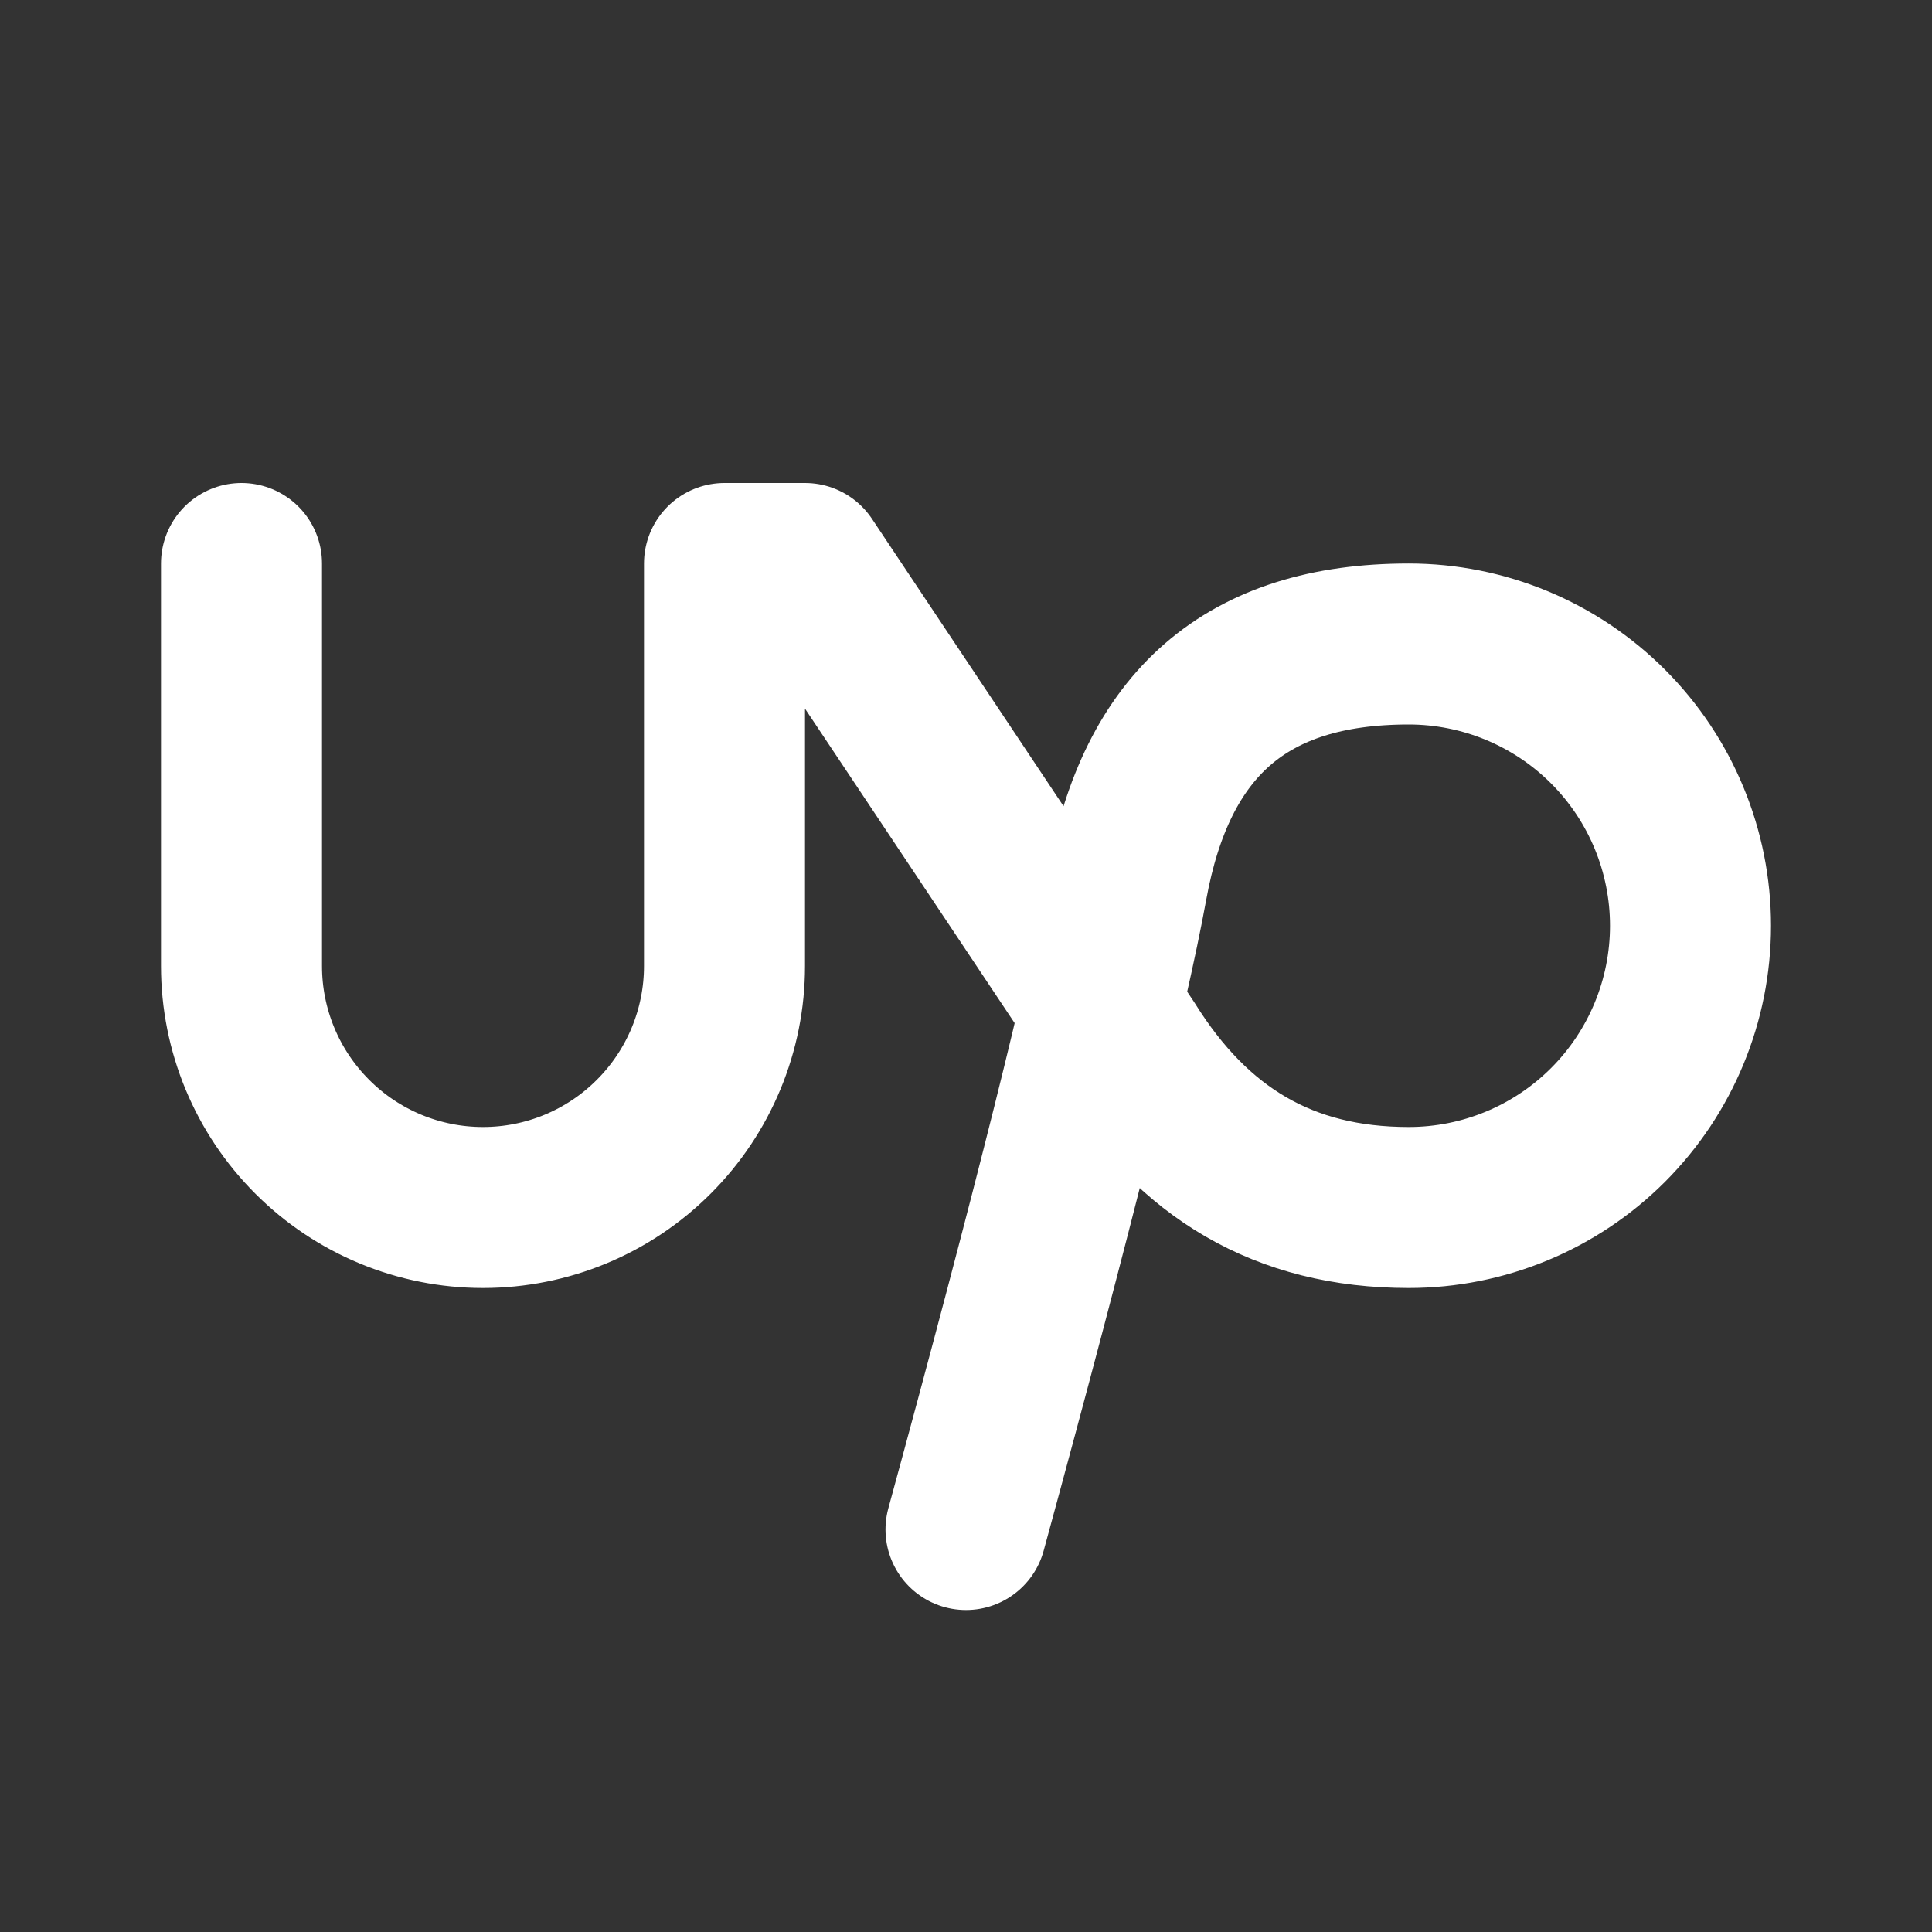<svg width="24" height="24" viewBox="0 0 24 24" fill="none" xmlns="http://www.w3.org/2000/svg">
<rect x="0" y="0" width="24" height="24" fill="#333333" stroke="none"/>
<path d="M3 7V12C3 12.796 3.316 13.559 3.879 14.121C4.441 14.684 5.204 15 6 15C6.796 15 7.559 14.684 8.121 14.121C8.684 13.559 9 12.796 9 12V7H10L14 13C14.824 14.319 15.945 15 17.5 15C18.428 15 19.319 14.631 19.975 13.975C20.631 13.319 21 12.428 21 11.5C21 10.572 20.631 9.681 19.975 9.025C19.319 8.369 18.428 8 17.5 8C15.473 8 14.363 9 14 11C13.758 12.33 13.092 15 12 19" stroke="white" stroke-width="2" stroke-linecap="round" stroke-linejoin="round"/>
</svg>
